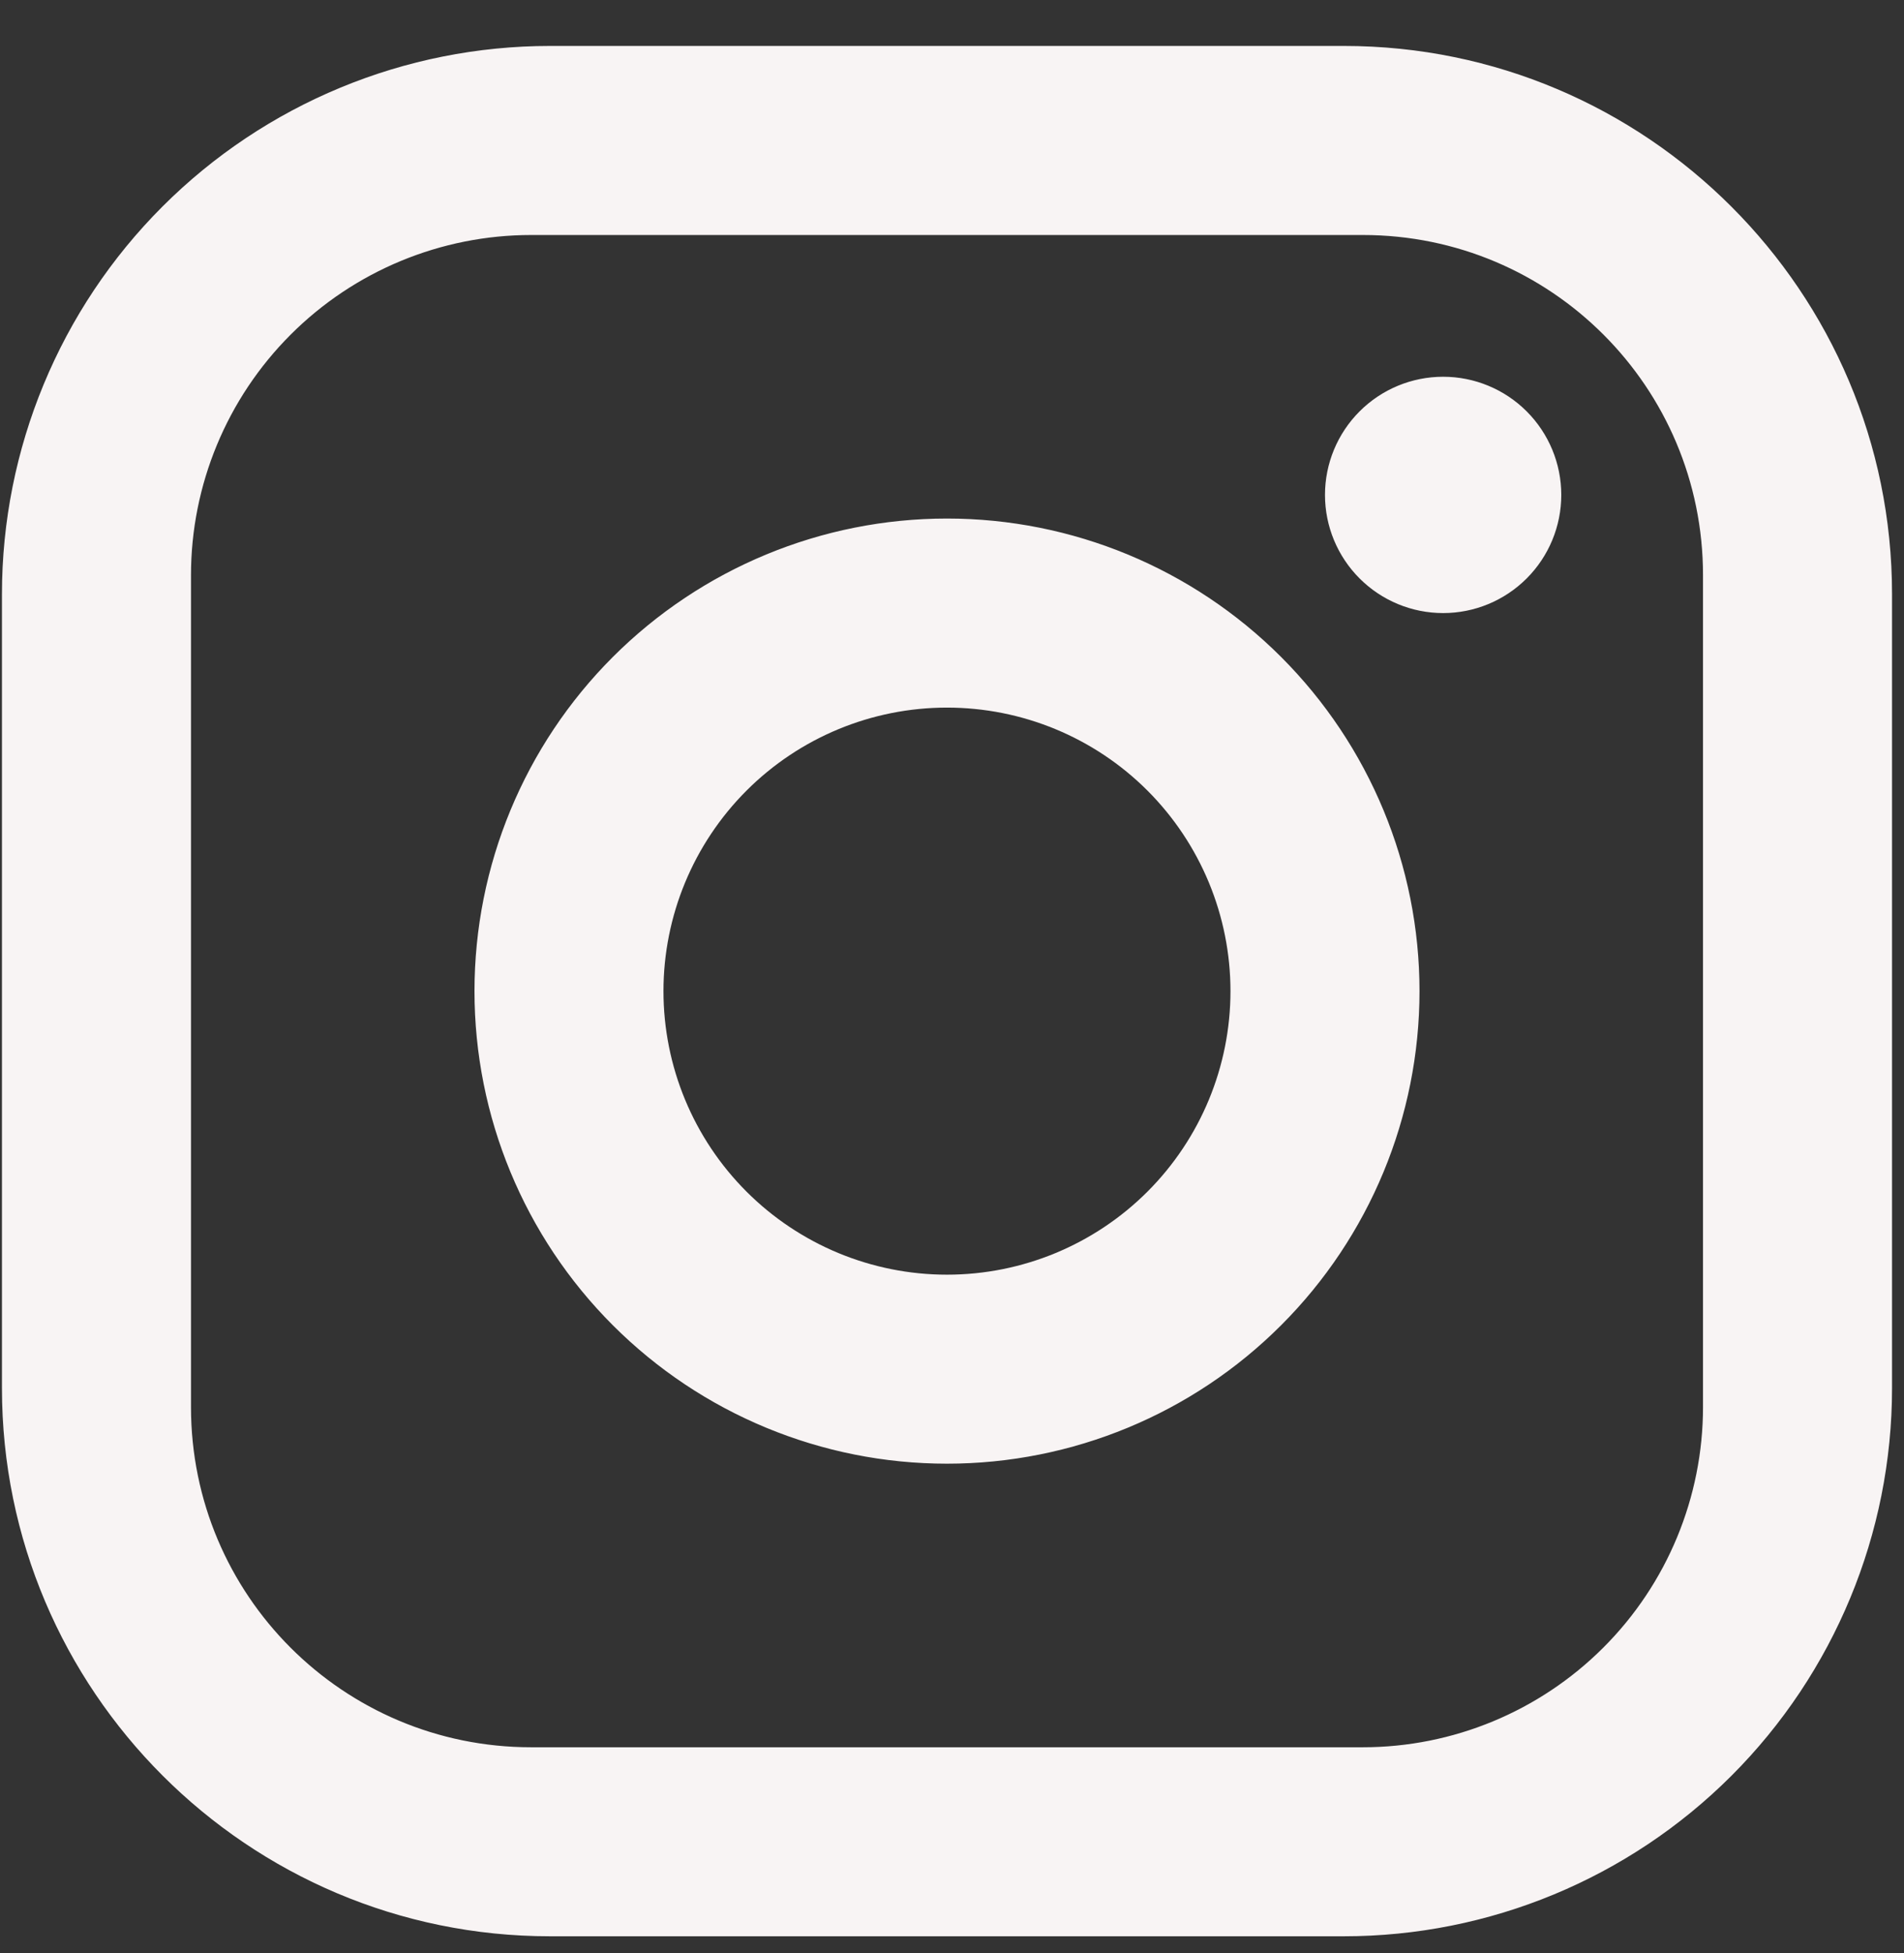 <?xml version="1.0" encoding="UTF-8"?> <svg xmlns="http://www.w3.org/2000/svg" width="39" height="40" viewBox="0 0 39 40" fill="none"><rect x="0" y="0" width="39" height="40" fill="#333333" stroke="none"/><path d="M11.267 0.941H27.527C33.722 0.941 38.755 5.974 38.755 12.169V28.429C38.755 31.406 37.572 34.262 35.466 36.368C33.361 38.473 30.505 39.656 27.527 39.656H11.267C5.073 39.656 0.04 34.623 0.04 28.429V12.169C0.04 9.191 1.223 6.335 3.328 4.23C5.434 2.124 8.29 0.941 11.267 0.941ZM10.88 4.813C9.032 4.813 7.259 5.547 5.953 6.854C4.646 8.161 3.912 9.933 3.912 11.781V28.816C3.912 32.668 7.028 35.785 10.88 35.785H27.915C29.763 35.785 31.535 35.05 32.842 33.743C34.149 32.437 34.883 30.664 34.883 28.816V11.781C34.883 7.929 31.767 4.813 27.915 4.813H10.88ZM29.56 7.716C30.202 7.716 30.817 7.971 31.271 8.425C31.725 8.879 31.98 9.494 31.98 10.136C31.98 10.778 31.725 11.393 31.271 11.847C30.817 12.301 30.202 12.556 29.56 12.556C28.918 12.556 28.303 12.301 27.849 11.847C27.395 11.393 27.14 10.778 27.14 10.136C27.14 9.494 27.395 8.879 27.849 8.425C28.303 7.971 28.918 7.716 29.56 7.716ZM19.397 10.62C21.964 10.62 24.426 11.64 26.241 13.455C28.056 15.27 29.076 17.732 29.076 20.299C29.076 22.866 28.056 25.328 26.241 27.142C24.426 28.958 21.964 29.977 19.397 29.977C16.83 29.977 14.369 28.958 12.553 27.142C10.738 25.328 9.719 22.866 9.719 20.299C9.719 17.732 10.738 15.27 12.553 13.455C14.369 11.64 16.83 10.62 19.397 10.62ZM19.397 14.492C17.857 14.492 16.38 15.103 15.291 16.192C14.202 17.282 13.59 18.759 13.59 20.299C13.59 21.839 14.202 23.316 15.291 24.405C16.38 25.494 17.857 26.106 19.397 26.106C20.938 26.106 22.415 25.494 23.504 24.405C24.593 23.316 25.204 21.839 25.204 20.299C25.204 18.759 24.593 17.282 23.504 16.192C22.415 15.103 20.938 14.492 19.397 14.492Z" fill="#F8F4F4"></path></svg> 